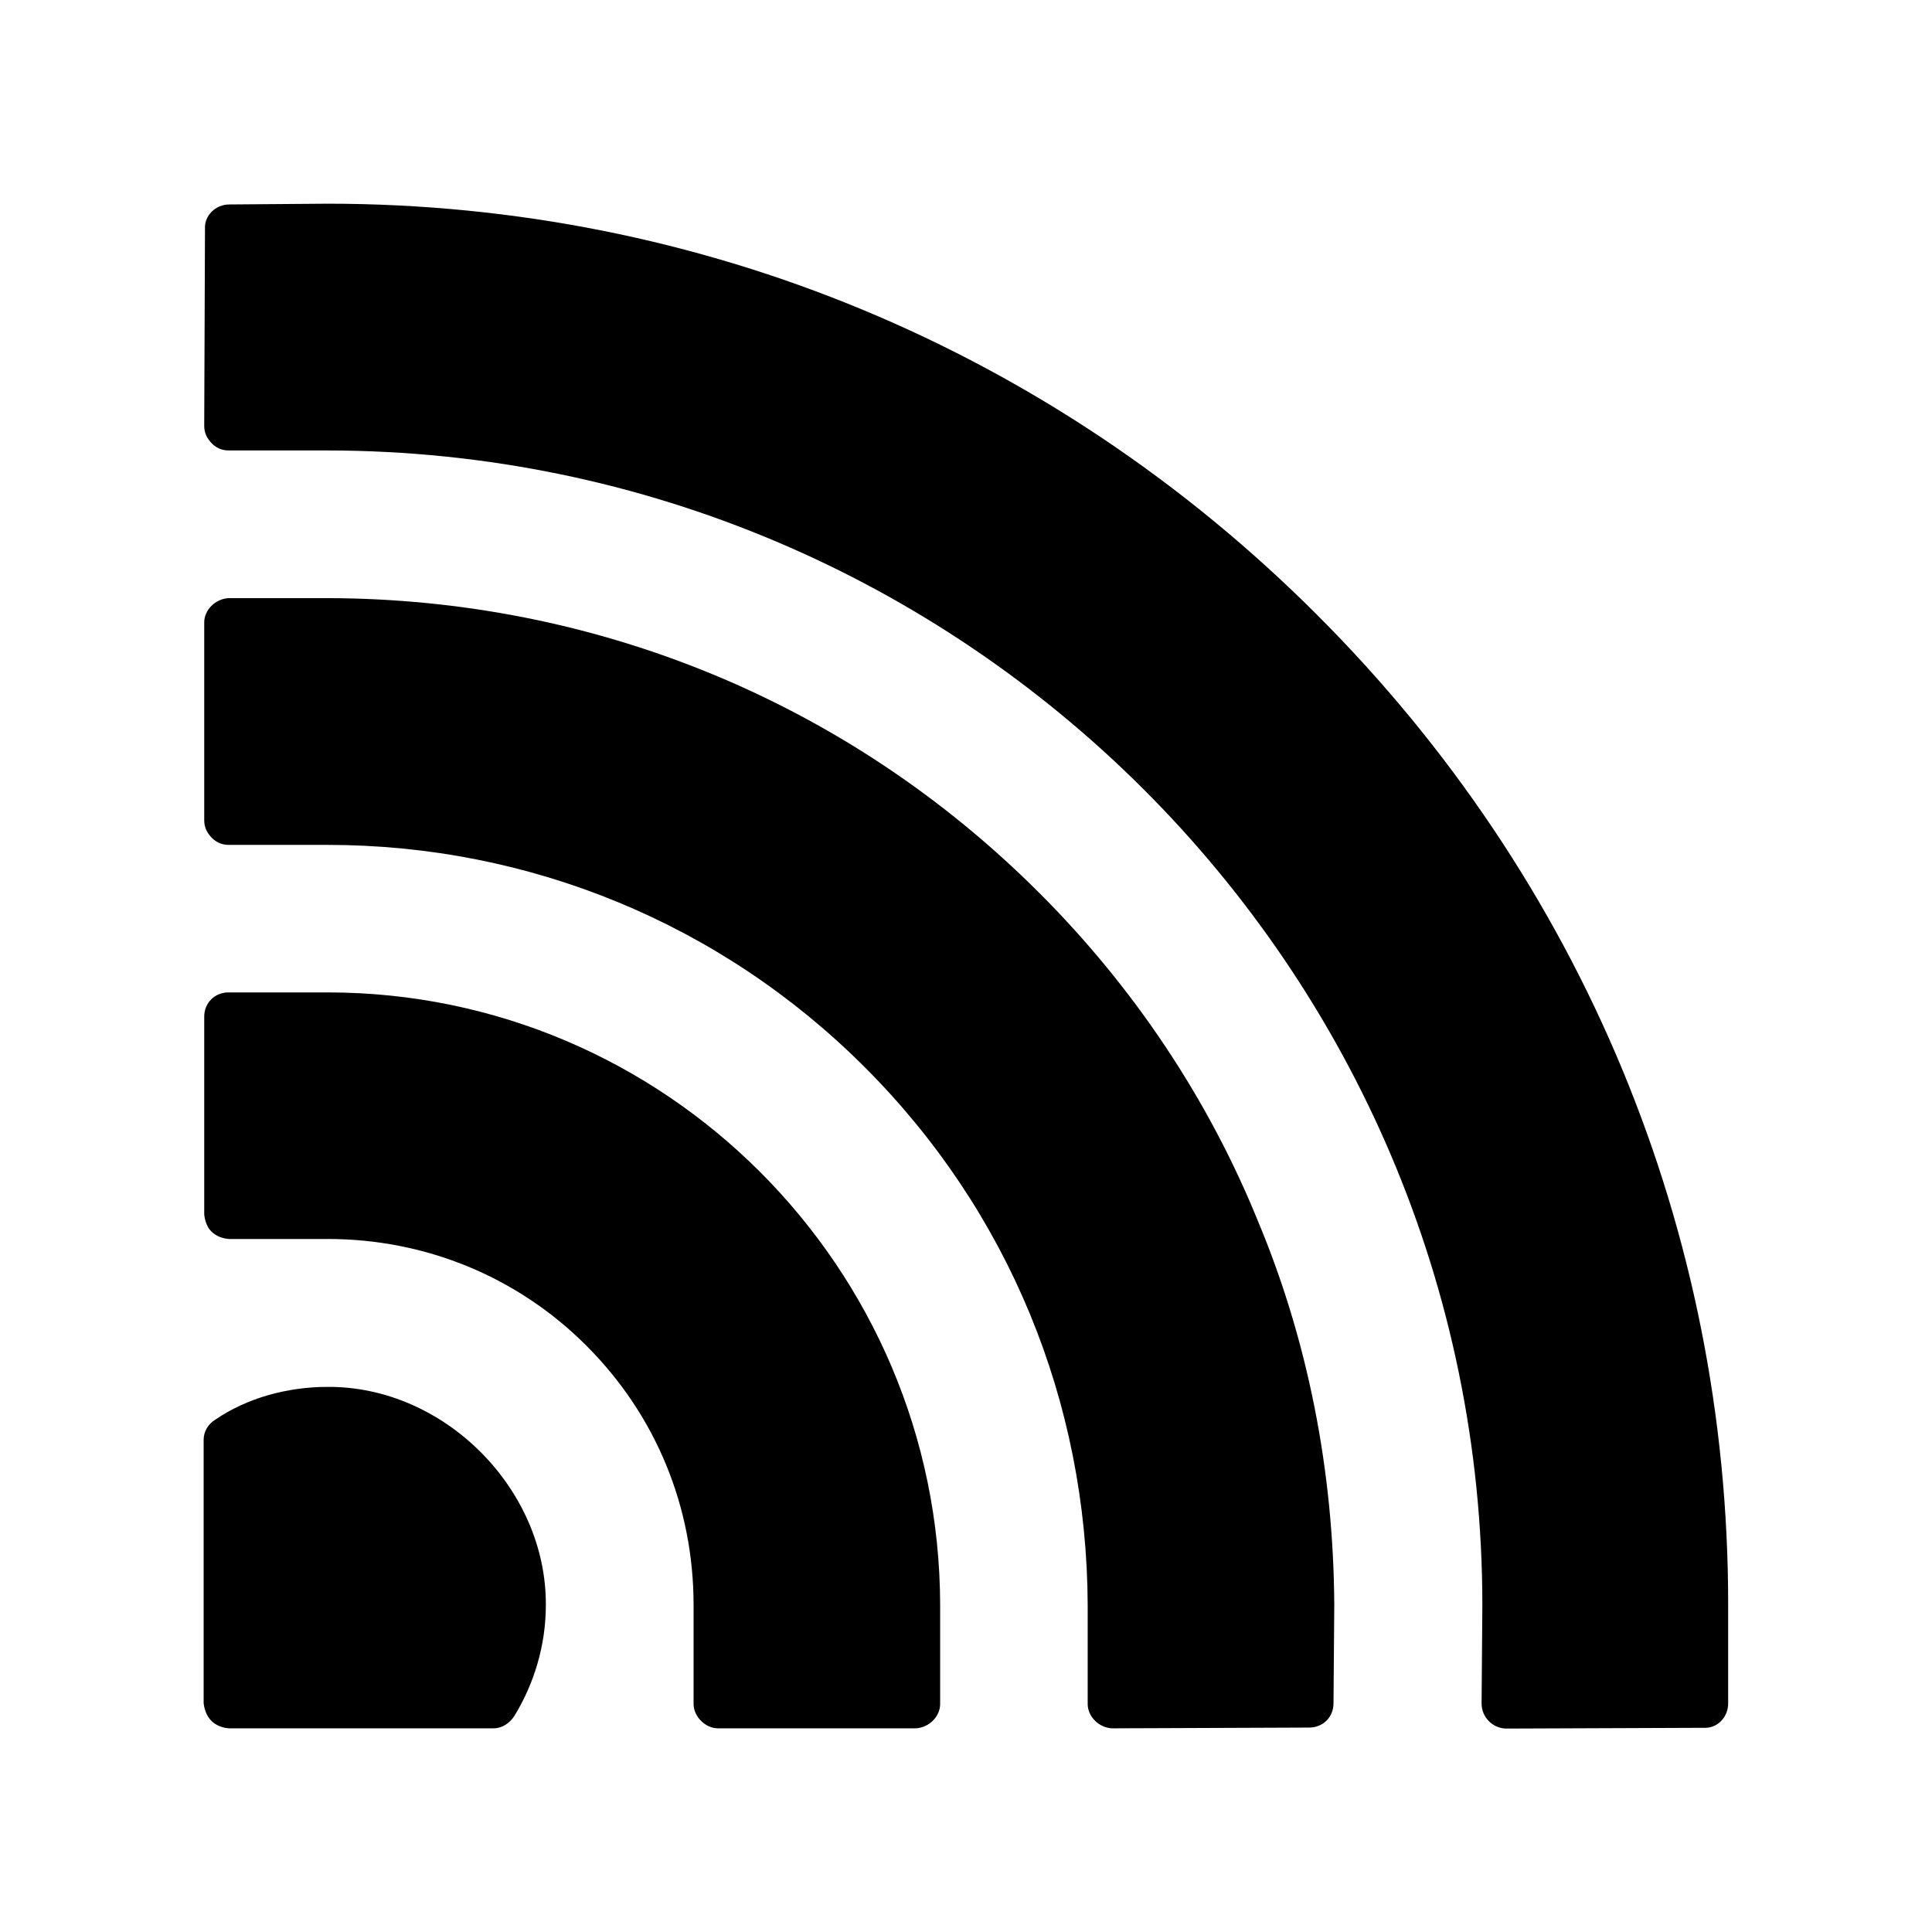 <?xml version="1.0" encoding="UTF-8"?>
<!-- Uploaded to: SVG Find, www.svgrepo.com, Generator: SVG Find Mixer Tools -->
<svg fill="#000000" width="800px" height="800px" version="1.1" viewBox="144 144 512 512" xmlns="http://www.w3.org/2000/svg">
 <g>
  <path d="m493.05 306.95c-70.129-70.18-163.23-108.97-262.23-108.97l-26.047 0.203c-3.68 0-6.648 2.973-6.449 6.449l-0.203 52.242c0 1.863 0.754 3.324 2.016 4.637 1.109 1.109 2.57 1.863 4.434 1.863h26.25c168.62 0.203 306.02 137.24 306.02 306.02l-0.203 26.047c0 3.68 2.973 6.648 6.648 6.648l52.246-0.203c3.527 0.203 6.449-2.769 6.449-6.449v-26.25c0.051-98.996-38.742-192.1-108.93-262.23z"/>
  <path d="m419.39 380.6c-50.43-50.43-117.44-77.938-188.57-78.09h-26.25c-3.527 0.203-6.449 3.125-6.449 6.449v52.445c0 1.863 0.754 3.324 2.016 4.637 1.109 1.109 2.57 1.863 4.434 1.863h26.199c53.555 0 104.34 20.859 142.38 58.895 38.238 38.238 58.895 88.82 59.098 142.58v26.199c0 3.324 2.973 6.297 6.449 6.449l52.246-0.203c3.68 0 6.449-2.769 6.449-6.449l0.203-26.047c-0.203-35.621-7.004-70.18-20.305-101.92-13-31.941-32.598-61.512-57.891-86.805z"/>
  <path d="m230.82 407h-26.25c-3.68 0-6.449 2.769-6.449 6.449v52.445c0.203 1.664 0.754 3.324 1.863 4.434 1.309 1.309 2.973 1.863 4.637 2.016h26.25c25.844 0 50.23 9.977 68.52 28.266 18.488 18.488 28.414 42.824 28.414 68.719v26.25c0 3.324 3.125 6.449 6.449 6.449h52.445c3.527-0.203 6.449-3.125 6.449-6.449v-26.25c-0.152-89.527-72.953-162.33-162.33-162.33z"/>
  <path d="m230.82 511.54c-10.73 0-21.41 2.973-29.727 8.664-1.863 1.109-3.125 3.125-3.125 5.34v69.828c0.203 1.664 0.754 3.324 2.016 4.637 1.309 1.309 2.973 1.863 4.637 2.016h70.18c2.215 0 4.231-1.309 5.543-3.324 5.188-8.516 8.312-18.641 8.312-29.371 0.152-30.836-27.004-57.992-57.836-57.789z"/>
 </g>
</svg>